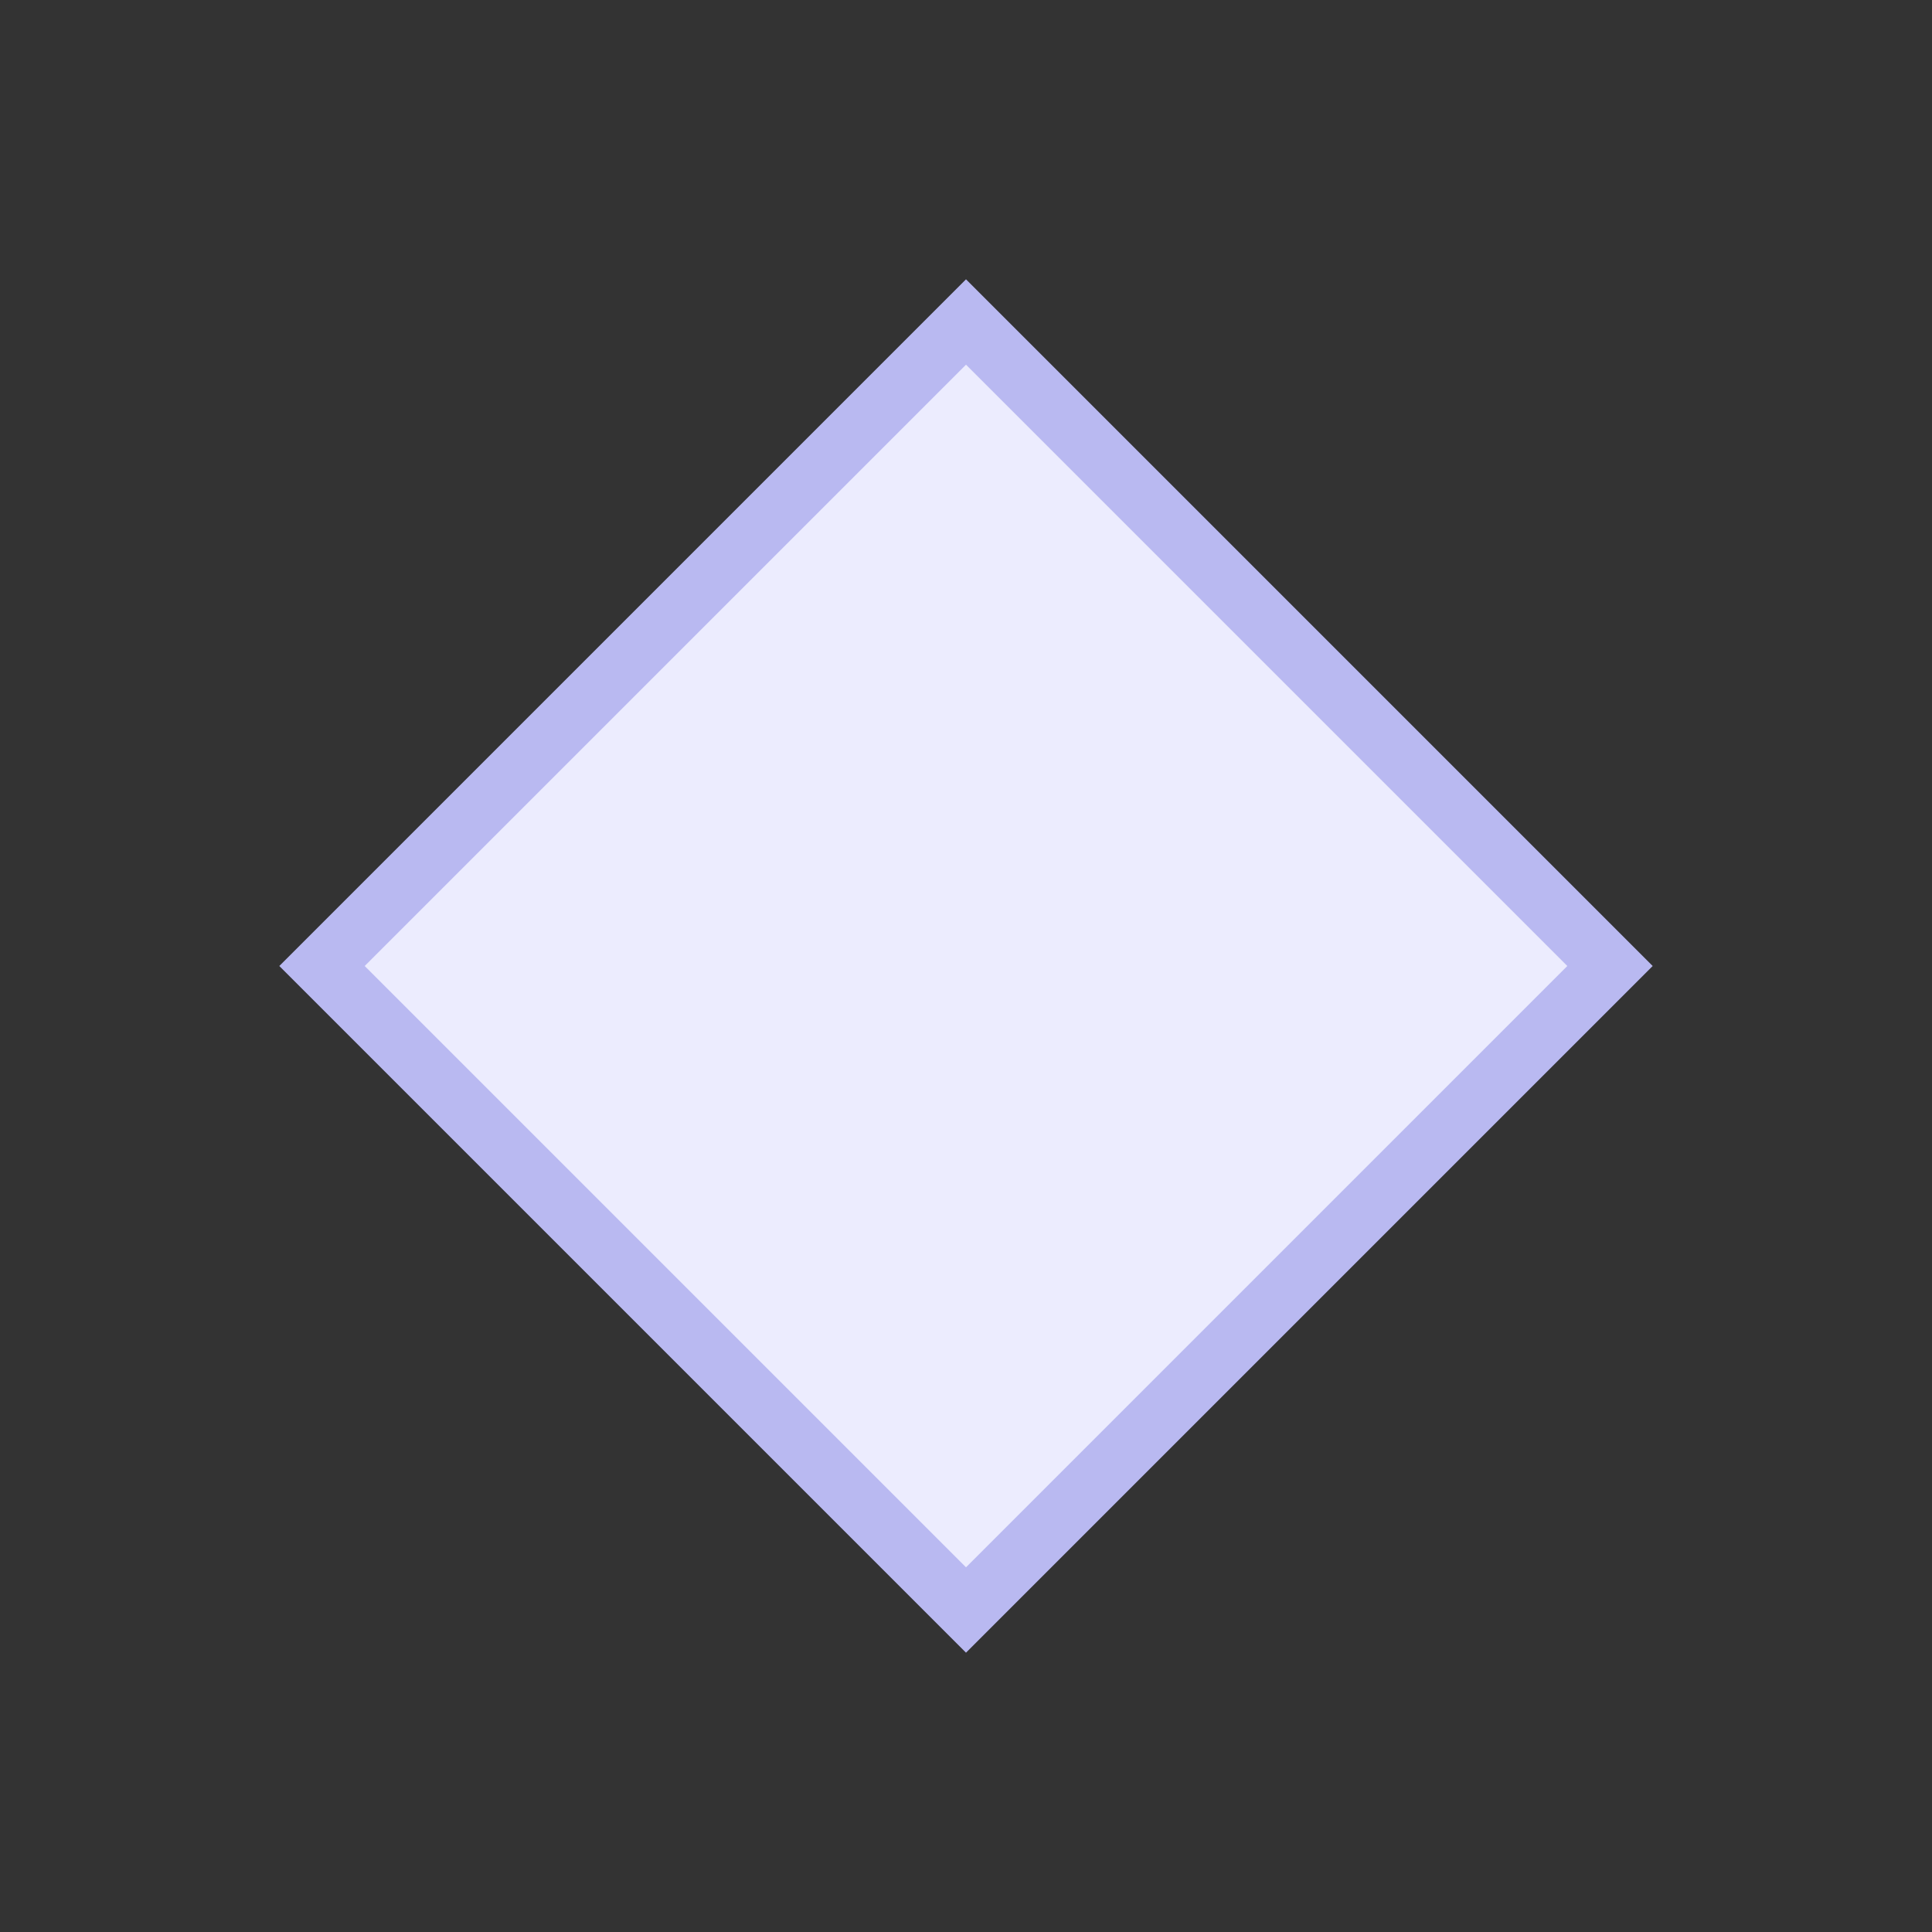 <svg
  xmlns="http://www.w3.org/2000/svg"
  fill="#ECECFE"
  viewBox="0 0 48 48"
  stroke="#B9B9F1"
  stroke-width="1.5"
  data-slot="icon"
  style="display: inline-block;"
  aria-hidden="true"
  role="img">
  <rect x="0" y="0" width="48" height="48" fill="#333333" stroke="none"/>
  <polygon points="24,8 40,24 24,40 8,24" />
</svg>
